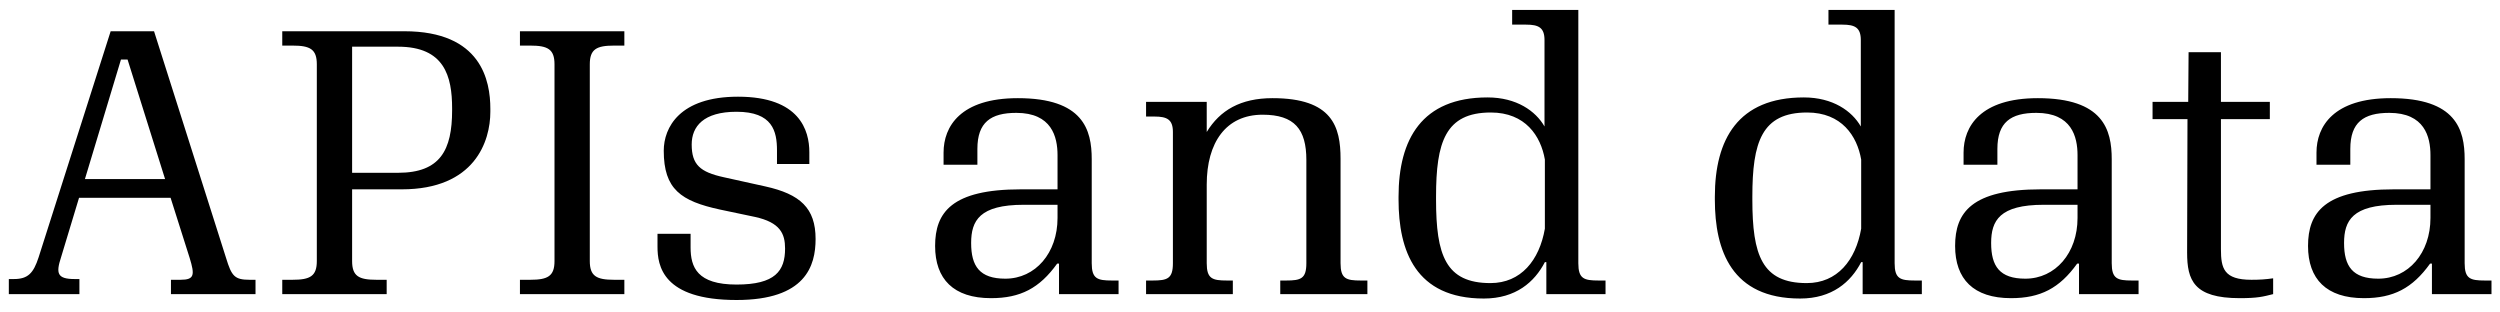 <svg width="136" height="17" viewBox="0 0 136 17" fill="none" xmlns="http://www.w3.org/2000/svg"><path d="M6.58 3.24L4.62 9.74H8.98L6.94 3.24H6.58ZM0.48 16V15.18H0.76C1.52 15.18 1.82 14.86 2.1 14L6.02 1.7H8.38L12.3 14.04C12.6 15.02 12.76 15.22 13.58 15.22H13.9V16H9.3V15.22H9.82C10.58 15.22 10.6 14.96 10.32 14.04L9.28 10.76H4.3L3.32 14C3.04 14.86 3.1 15.18 4.06 15.18H4.32V16H0.48ZM21.655 2.54H19.155V9.4H21.655C23.955 9.4 24.595 8.16 24.595 6V5.9C24.595 4.14 24.175 2.54 21.655 2.54ZM21.035 15.22V16H15.355V15.22H15.915C16.875 15.22 17.235 15.02 17.235 14.2V3.5C17.235 2.68 16.875 2.48 15.915 2.48H15.355V1.7H21.995C26.195 1.7 26.675 4.4 26.675 5.92V6.08C26.675 7.68 25.835 10.3 21.855 10.3H19.155V14.2C19.155 15.02 19.515 15.22 20.475 15.22H21.035ZM33.965 16H28.285V15.22H28.845C29.805 15.22 30.165 15.02 30.165 14.2V3.5C30.165 2.68 29.805 2.48 28.845 2.48H28.285V1.7H33.965V2.48H33.405C32.445 2.48 32.085 2.68 32.085 3.5V14.2C32.085 15.02 32.445 15.22 33.405 15.22H33.965V16ZM40.068 6.08C38.268 6.08 37.628 6.88 37.628 7.86C37.628 8.96 38.088 9.36 39.368 9.64L41.628 10.14C43.528 10.56 44.368 11.32 44.368 13C44.368 14.46 43.828 16.32 40.068 16.32C36.028 16.32 35.768 14.44 35.768 13.42V12.72H37.568V13.46C37.568 14.54 37.928 15.48 40.068 15.48C42.168 15.48 42.708 14.74 42.708 13.52C42.708 12.72 42.448 12.1 41.068 11.8L39.168 11.4C37.048 10.94 36.108 10.3 36.108 8.2C36.108 6.94 36.968 5.26 40.148 5.26C43.508 5.26 44.028 7.1 44.028 8.28V8.92H42.268V8.18C42.268 7.14 42.028 6.08 40.068 6.08ZM54.69 15.16C56.33 15.16 57.53 13.76 57.53 11.86V11.14H55.69C53.29 11.14 52.83 12 52.83 13.22C52.83 14.48 53.29 15.16 54.69 15.16ZM51.33 8.3C51.33 6.88 52.25 5.34 55.37 5.34C58.93 5.34 59.39 7.06 59.39 8.66V14.32C59.39 15.16 59.69 15.26 60.49 15.26H60.85V16H57.61V14.34H57.51C56.55 15.68 55.51 16.22 53.91 16.22C51.87 16.22 50.87 15.18 50.87 13.38C50.87 11.56 51.77 10.3 55.53 10.3H57.53V8.44C57.53 7.44 57.21 6.14 55.29 6.14C53.89 6.14 53.17 6.66 53.17 8.1V8.96H51.33V8.3ZM67.066 15.26V16H62.346V15.26H62.706C63.506 15.26 63.806 15.16 63.806 14.32V7.18C63.806 6.5 63.486 6.34 62.806 6.34H62.346V5.54H65.646V7.18C66.366 6 67.486 5.34 69.226 5.34C72.486 5.34 72.926 6.9 72.926 8.64V14.32C72.926 15.16 73.226 15.26 74.026 15.26H74.386V16H69.646V15.26H69.966C70.766 15.26 71.066 15.16 71.066 14.32V8.7C71.066 7.04 70.426 6.24 68.686 6.24C66.686 6.24 65.646 7.76 65.646 10.04V14.32C65.646 15.16 65.946 15.26 66.746 15.26H67.066ZM81.081 15.4C82.741 15.4 83.741 14.16 84.041 12.44V8.68C83.821 7.4 82.981 6.12 81.101 6.12C78.621 6.12 78.121 7.74 78.121 10.7V10.86C78.121 13.88 78.641 15.4 81.081 15.4ZM84.121 14.26H84.041C83.481 15.34 82.461 16.24 80.721 16.24C77.001 16.24 76.081 13.64 76.081 10.86V10.7C76.081 7.58 77.341 5.3 80.921 5.3C82.501 5.3 83.541 6.04 84.021 6.88V2.18C84.021 1.5 83.701 1.34 83.021 1.34H82.261V0.54H85.861V14.32C85.861 15.16 86.161 15.26 86.961 15.26H87.341V16H84.121V14.26ZM98.288 15.4C99.948 15.4 100.948 14.16 101.248 12.44V8.68C101.028 7.4 100.188 6.12 98.308 6.12C95.828 6.12 95.328 7.74 95.328 10.7V10.86C95.328 13.88 95.848 15.4 98.288 15.4ZM101.328 14.26H101.248C100.688 15.34 99.668 16.24 97.928 16.24C94.208 16.24 93.288 13.64 93.288 10.86V10.7C93.288 7.58 94.548 5.3 98.128 5.3C99.708 5.3 100.748 6.04 101.228 6.88V2.18C101.228 1.5 100.908 1.34 100.228 1.34H99.468V0.54H103.068V14.32C103.068 15.16 103.368 15.26 104.168 15.26H104.548V16H101.328V14.26ZM110.178 15.16C111.818 15.16 113.018 13.76 113.018 11.86V11.14H111.178C108.778 11.14 108.318 12 108.318 13.22C108.318 14.48 108.778 15.16 110.178 15.16ZM106.818 8.3C106.818 6.88 107.738 5.34 110.858 5.34C114.418 5.34 114.878 7.06 114.878 8.66V14.32C114.878 15.16 115.178 15.26 115.978 15.26H116.338V16H113.098V14.34H112.998C112.038 15.68 110.998 16.22 109.398 16.22C107.358 16.22 106.358 15.18 106.358 13.38C106.358 11.56 107.258 10.3 111.018 10.3H113.018V8.44C113.018 7.44 112.698 6.14 110.778 6.14C109.378 6.14 108.658 6.66 108.658 8.1V8.96H106.818V8.3ZM117.099 6.48V5.54H119.039L119.059 2.84H120.819V5.54H123.479V6.48H120.819V13.56C120.819 14.6 120.979 15.22 122.479 15.22C122.919 15.22 123.239 15.2 123.659 15.14V16C123.099 16.14 122.819 16.22 121.839 16.22C119.339 16.22 118.979 15.24 118.979 13.74L118.999 6.48H117.099ZM129.377 15.16C131.017 15.16 132.217 13.76 132.217 11.86V11.14H130.377C127.977 11.14 127.517 12 127.517 13.22C127.517 14.48 127.977 15.16 129.377 15.16ZM126.017 8.3C126.017 6.88 126.937 5.34 130.057 5.34C133.617 5.34 134.077 7.06 134.077 8.66V14.32C134.077 15.16 134.377 15.26 135.177 15.26H135.537V16H132.297V14.34H132.197C131.237 15.68 130.197 16.22 128.597 16.22C126.557 16.22 125.557 15.18 125.557 13.38C125.557 11.56 126.457 10.3 130.217 10.3H132.217V8.44C132.217 7.44 131.897 6.14 129.977 6.14C128.577 6.14 127.857 6.66 127.857 8.1V8.96H126.017V8.3Z" fill="black"/></svg>